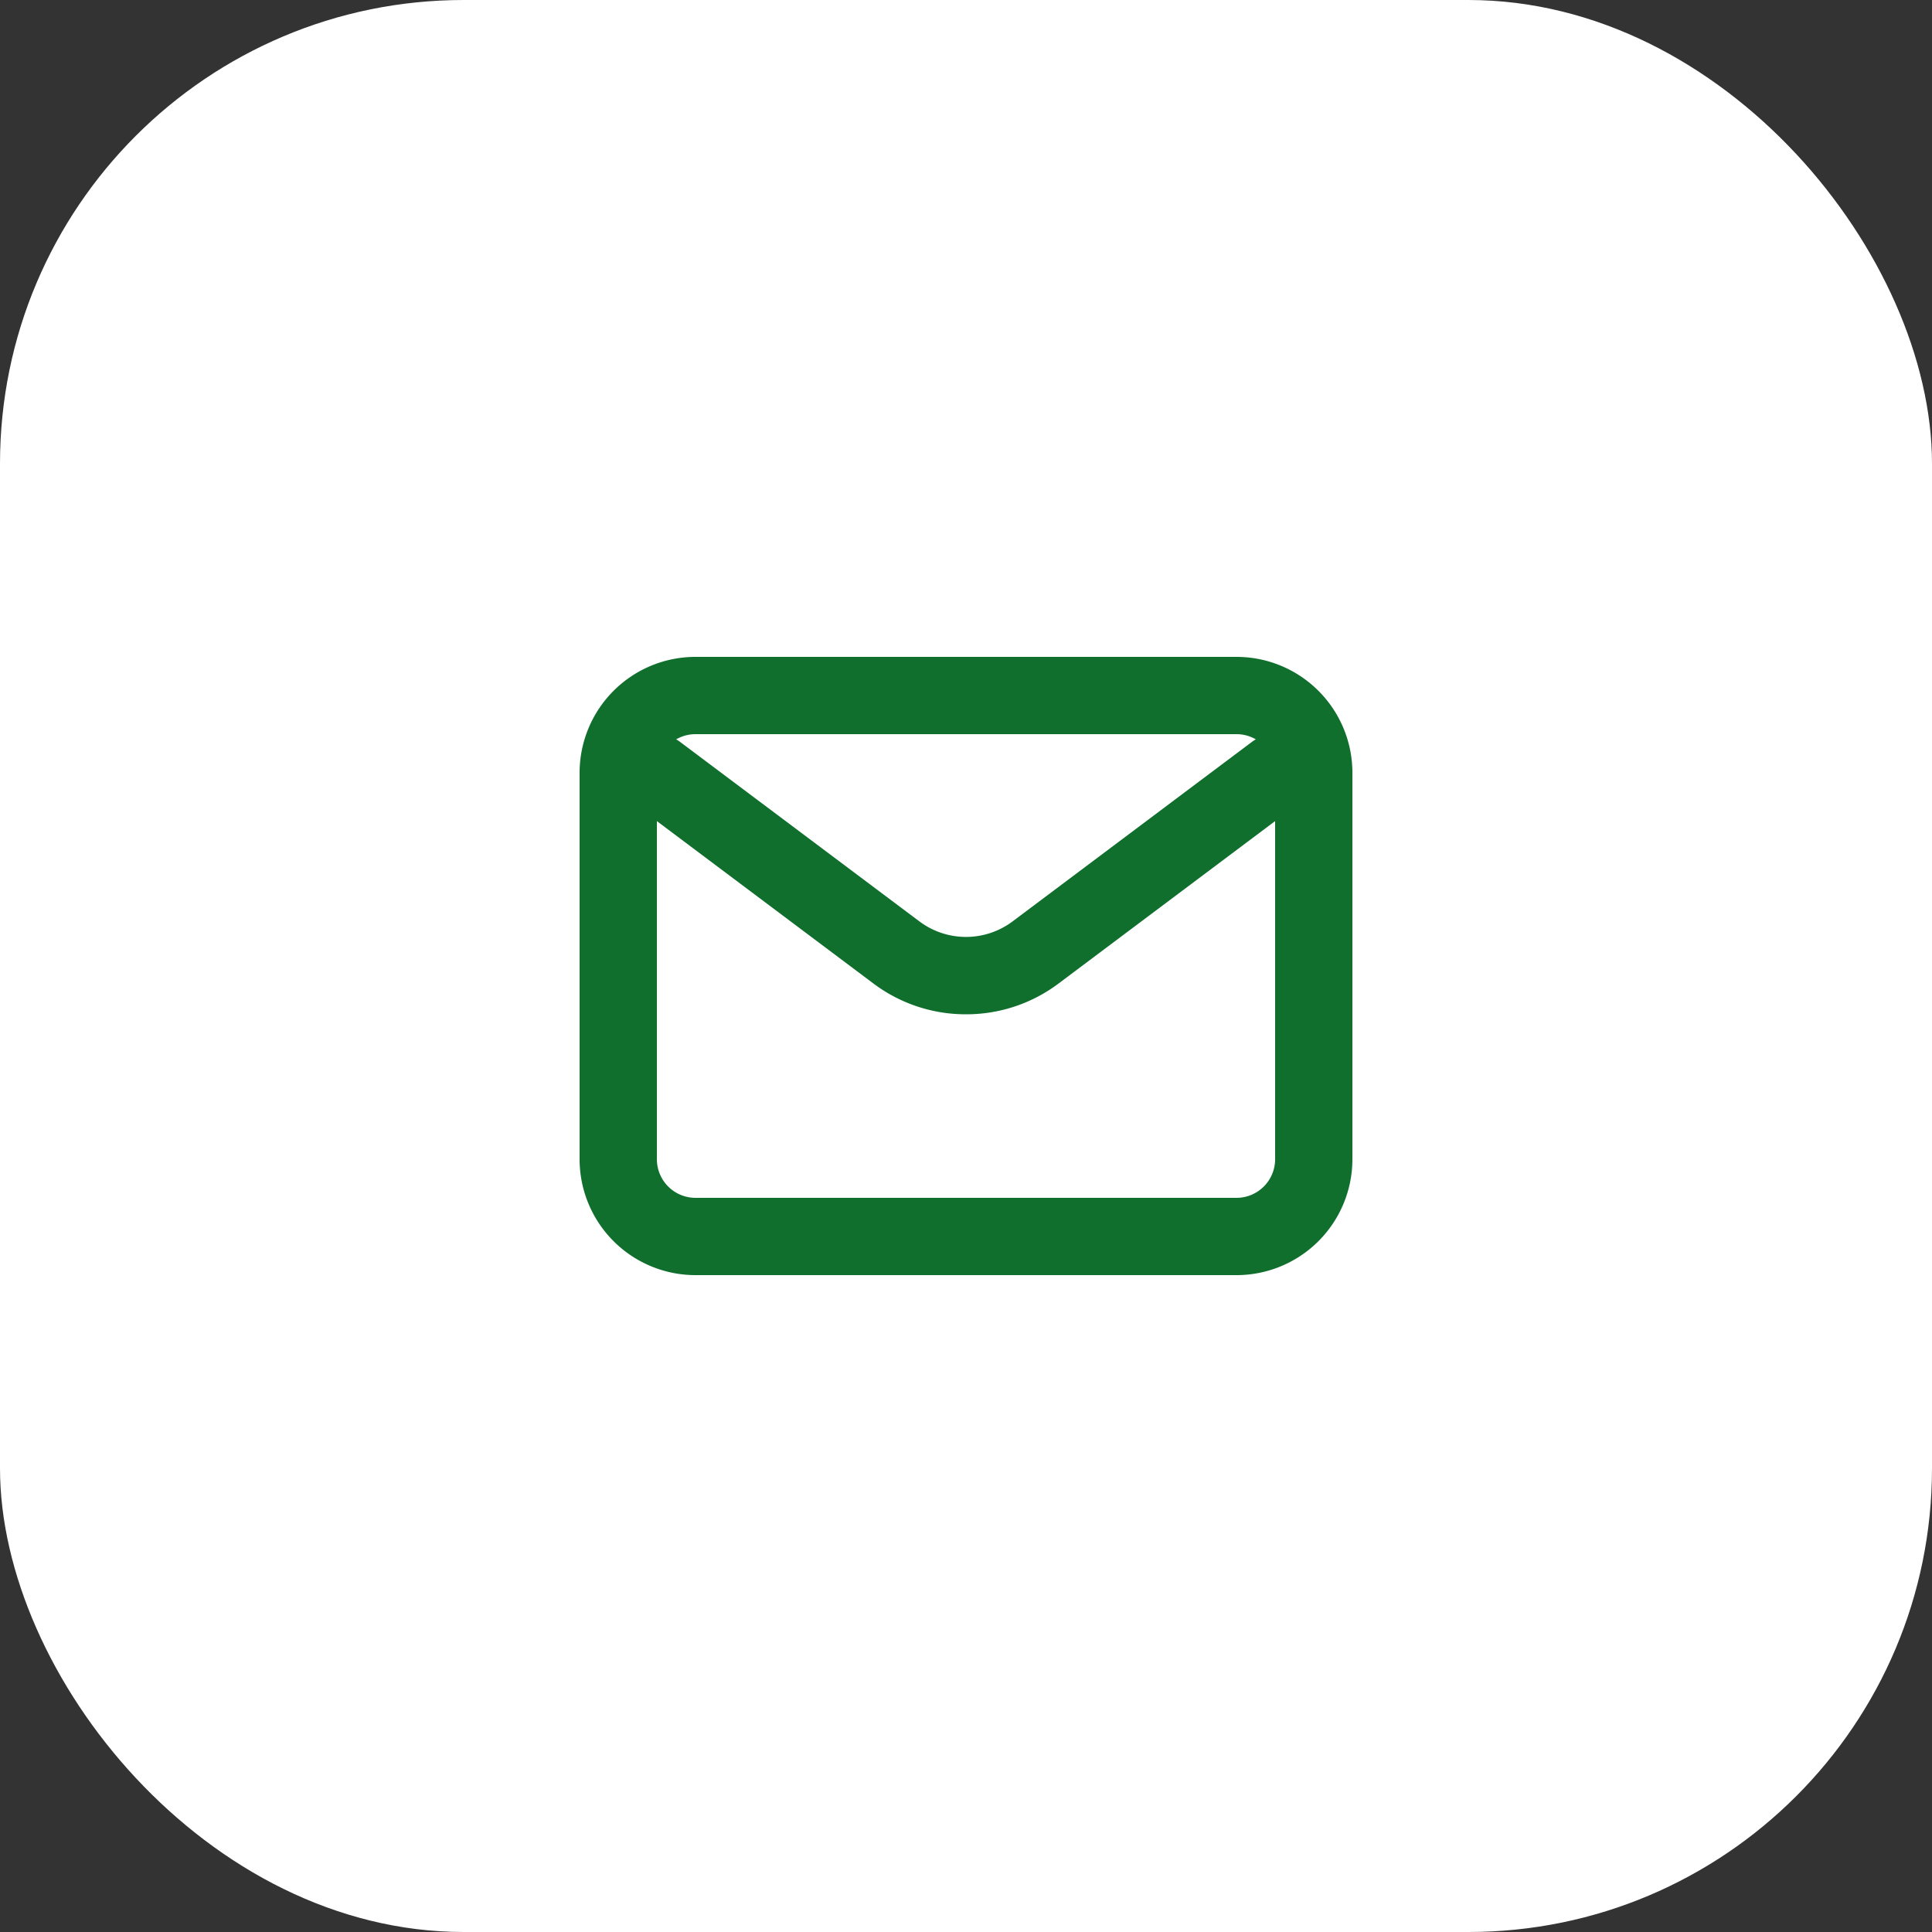 <svg xmlns="http://www.w3.org/2000/svg" width="50" height="50" viewBox="0 0 50 50"><rect x="0" y="0" width="50" height="50" fill="#333333" stroke="none"/><g transform="translate(-1383 -19)"><rect width="50" height="50" rx="12" transform="translate(1383 19)" fill="#fff"/><g transform="translate(1396 32)"><path d="M12,13.25a3.971,3.971,0,0,1-2.4-.8L3.4,7.8A1,1,0,1,1,4.6,6.2l6.2,4.65a2.01,2.01,0,0,0,2.4,0L19.4,6.2a1,1,0,0,1,1.2,1.6l-6.2,4.65A3.971,3.971,0,0,1,12,13.25Z" fill="#106f2d"/><path d="M2-1H16a3,3,0,0,1,3,3V12a3,3,0,0,1-3,3H2a3,3,0,0,1-3-3V2A3,3,0,0,1,2-1ZM16,13a1,1,0,0,0,1-1V2a1,1,0,0,0-1-1H2A1,1,0,0,0,1,2V12a1,1,0,0,0,1,1Z" transform="translate(3 5)" fill="#106f2d"/></g></g></svg>